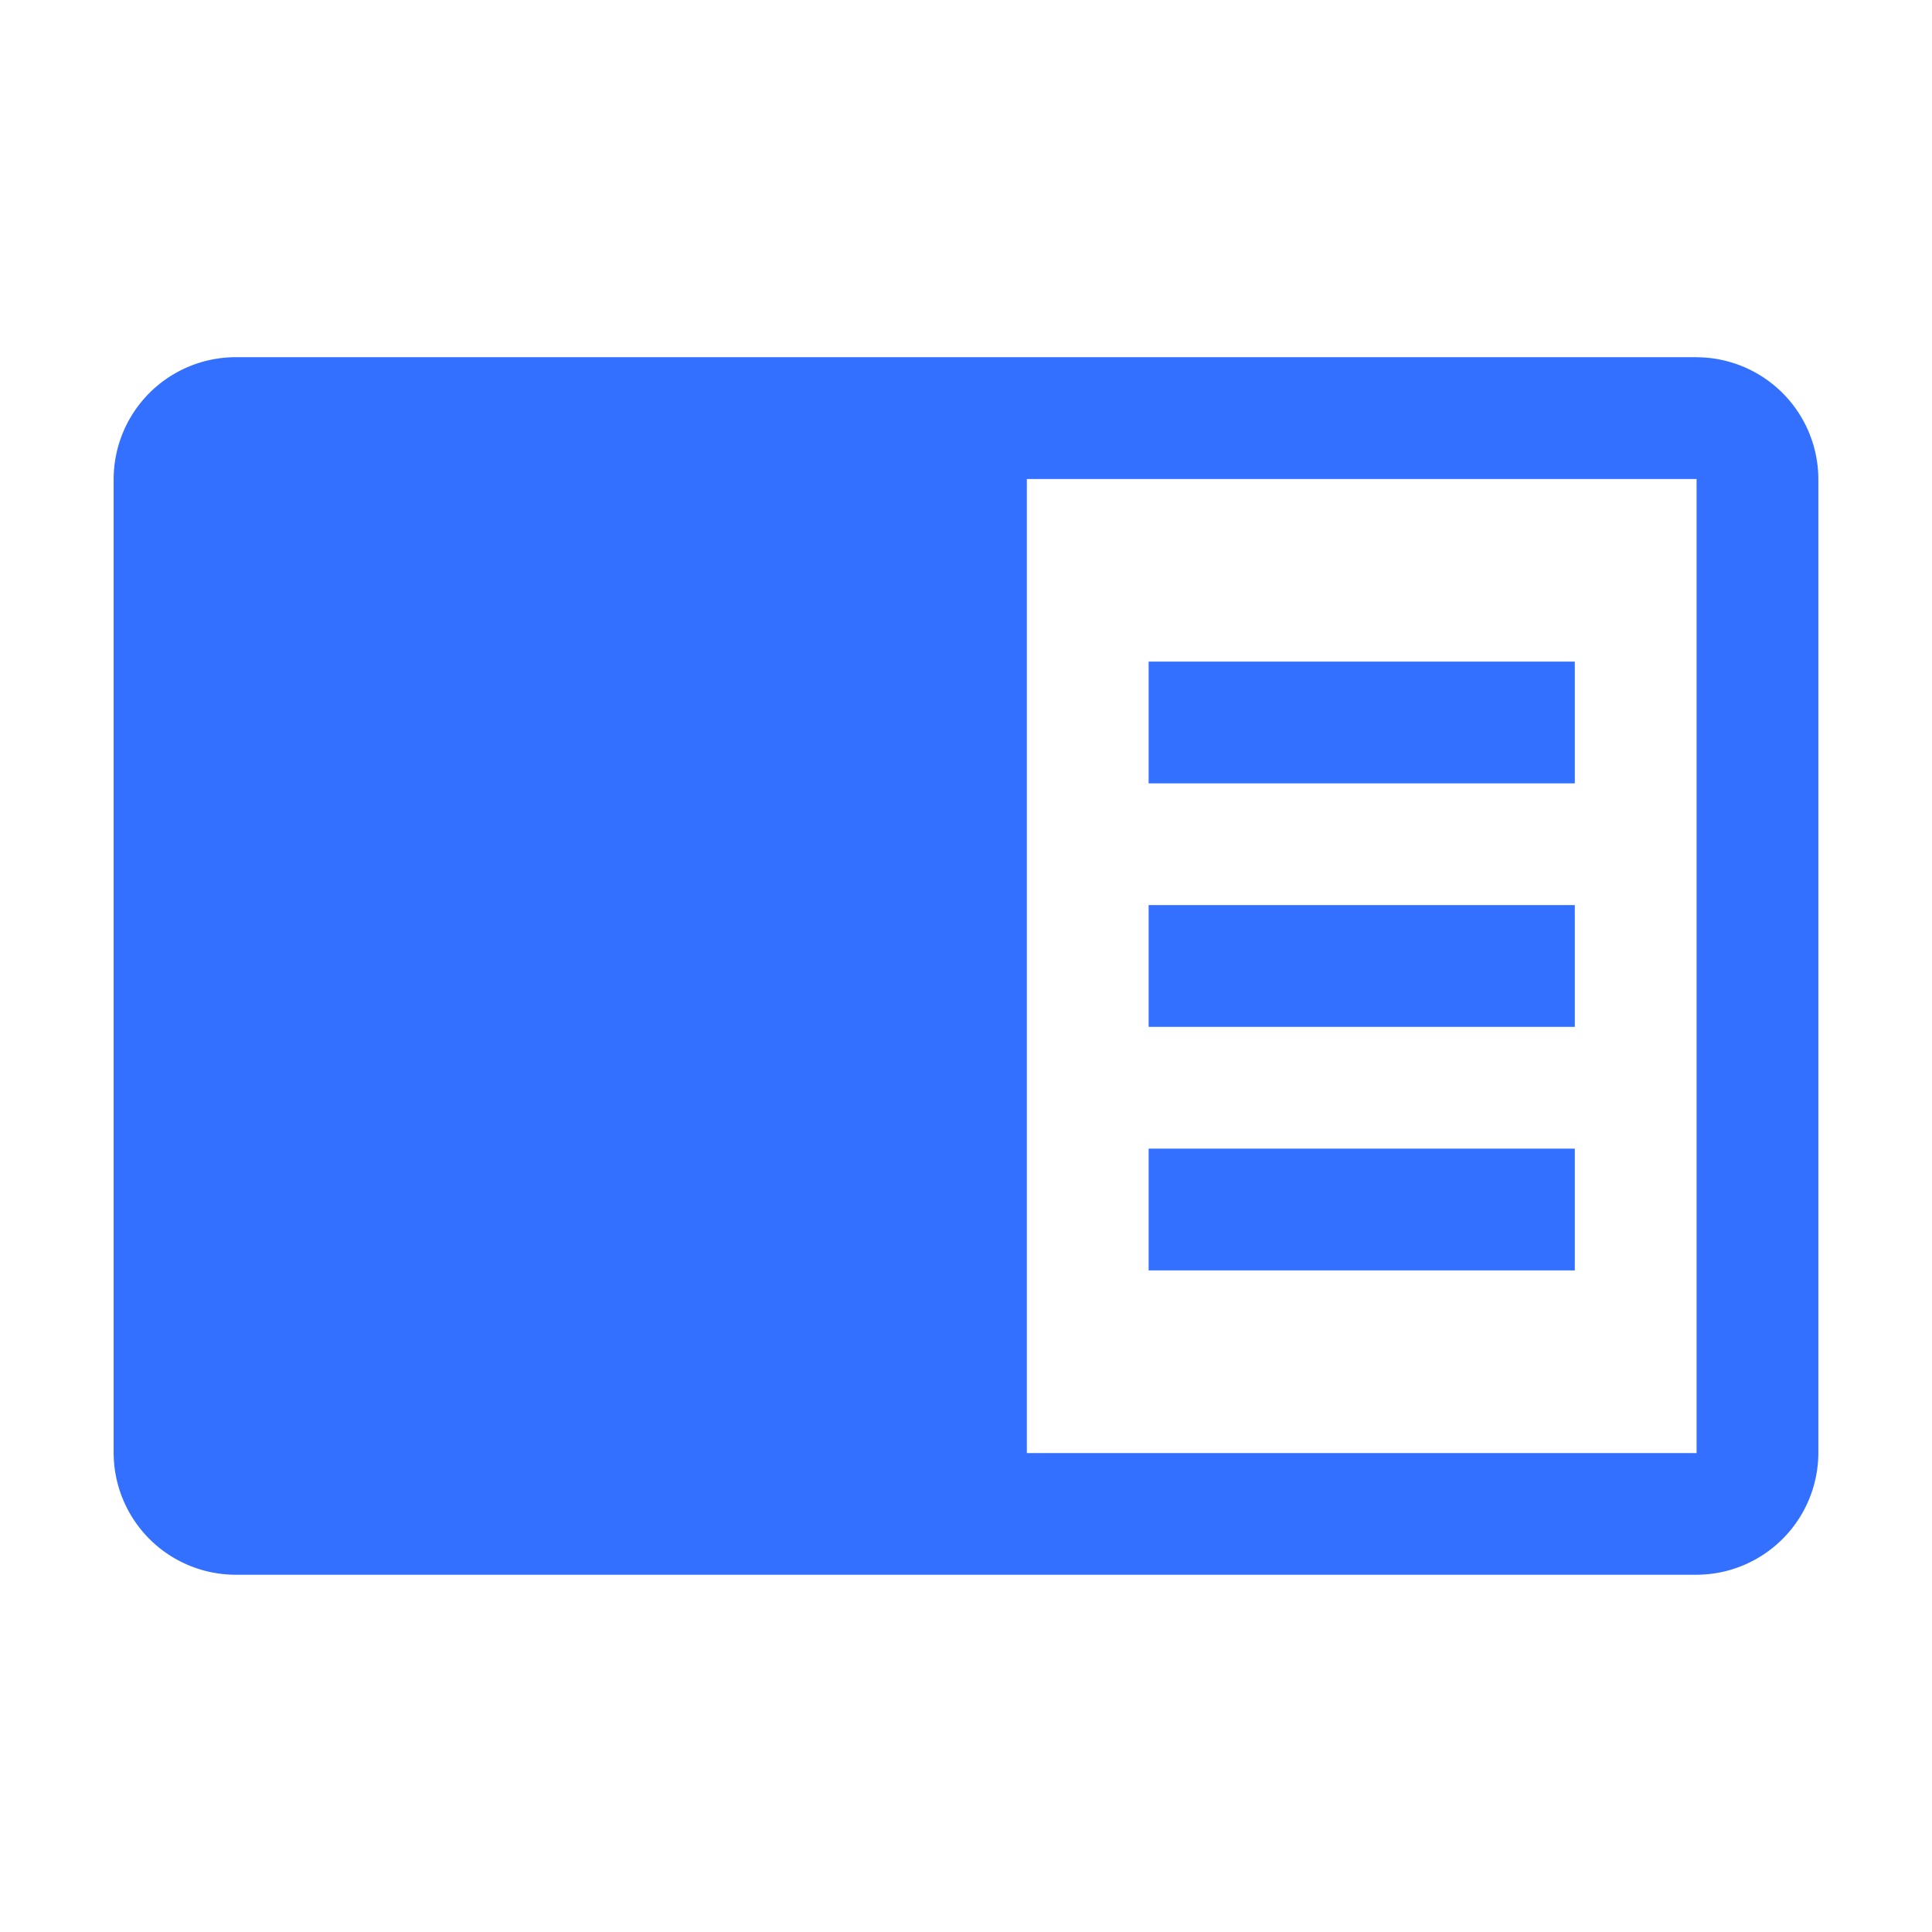 <svg xmlns="http://www.w3.org/2000/svg" width="34" height="34" fill="none" viewBox="0 0 34 34"><path fill="#3470ff" d="M29.857 6.286H4.143A2.15 2.15 0 0 0 2 8.429V25.57a2.15 2.15 0 0 0 2.143 2.143h25.714A2.15 2.15 0 0 0 32 25.571V8.43a2.15 2.15 0 0 0-2.143-2.143m0 19.285H18.071V8.43h11.786z"/><path fill="#3470ff" d="M20.214 11.643h7.5v2.143h-7.5zm0 4.285h7.5v2.143h-7.5zm0 4.286h7.5v2.143h-7.5z"/></svg>